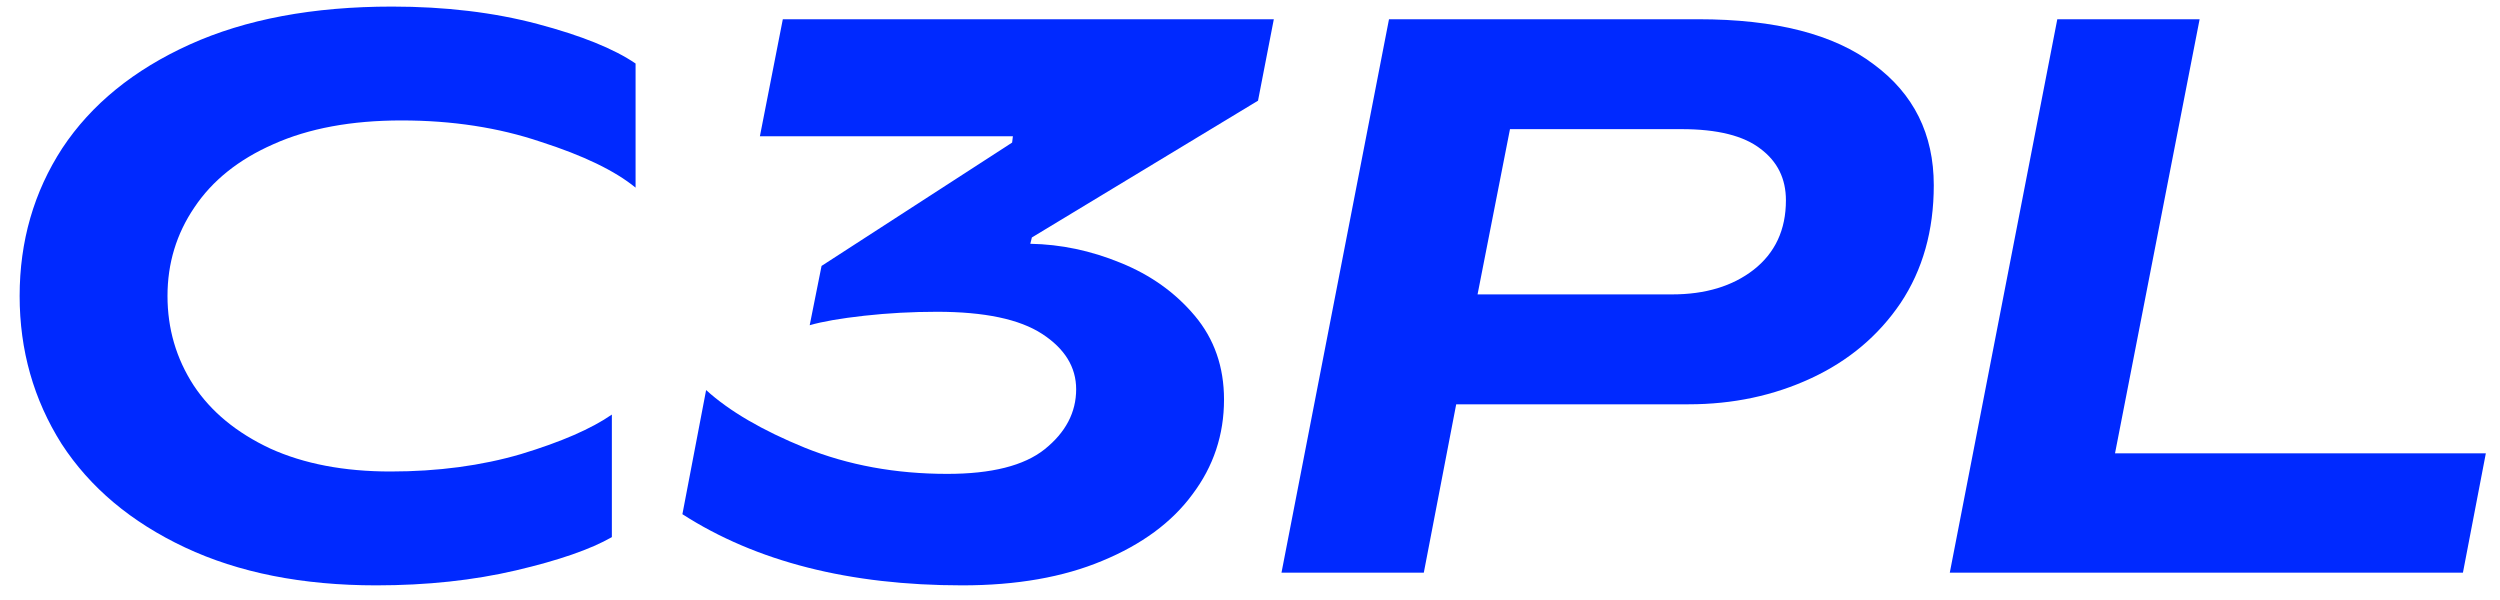<svg width="125" height="30" viewBox="0 0 125 30" fill="none" xmlns="http://www.w3.org/2000/svg">
<path d="M18.812 29.268C15.122 29.268 11.933 28.635 9.245 27.37C6.557 26.105 4.501 24.379 3.078 22.191C1.681 19.977 0.982 17.513 0.982 14.799C0.982 12.058 1.694 9.593 3.117 7.406C4.567 5.218 6.688 3.492 9.482 2.227C12.276 0.962 15.649 0.329 19.603 0.329C22.265 0.329 24.689 0.619 26.877 1.199C29.064 1.779 30.698 2.438 31.779 3.176V9.382C30.751 8.539 29.17 7.775 27.035 7.09C24.926 6.378 22.607 6.022 20.077 6.022C17.573 6.022 15.438 6.417 13.673 7.208C11.933 7.972 10.615 9.027 9.719 10.371C8.823 11.689 8.375 13.165 8.375 14.799C8.375 16.433 8.81 17.922 9.68 19.266C10.55 20.584 11.828 21.638 13.514 22.428C15.201 23.193 17.204 23.575 19.523 23.575C21.895 23.575 24.07 23.285 26.047 22.705C28.05 22.099 29.565 21.44 30.593 20.729V26.856C29.539 27.462 27.944 28.016 25.809 28.517C23.674 29.017 21.342 29.268 18.812 29.268Z" fill="#0029FF"/>
<path d="M62.901 5.034L51.594 11.873L51.515 12.189C53.044 12.216 54.546 12.532 56.022 13.138C57.524 13.744 58.763 14.627 59.738 15.787C60.713 16.947 61.201 18.343 61.201 19.977C61.201 21.743 60.673 23.325 59.619 24.721C58.591 26.118 57.089 27.225 55.112 28.042C53.162 28.859 50.83 29.268 48.115 29.268C42.475 29.268 37.81 28.082 34.12 25.71L35.306 19.503C36.466 20.557 38.113 21.519 40.248 22.389C42.409 23.259 44.781 23.694 47.364 23.694C49.578 23.694 51.199 23.285 52.227 22.468C53.281 21.625 53.808 20.623 53.808 19.463C53.808 18.357 53.241 17.434 52.108 16.696C50.975 15.958 49.222 15.589 46.85 15.589C45.611 15.589 44.399 15.655 43.213 15.787C42.027 15.919 41.118 16.077 40.485 16.261L41.078 13.296L50.606 7.129L50.645 6.813H37.995L39.141 0.962H63.691L62.901 5.034Z" fill="#0029FF"/>
<path d="M84.908 0.962C88.782 0.962 91.707 1.713 93.684 3.215C95.687 4.691 96.689 6.707 96.689 9.264C96.689 11.53 96.135 13.494 95.028 15.154C93.921 16.788 92.432 18.04 90.561 18.91C88.69 19.78 86.647 20.215 84.433 20.215H72.81L71.19 28.635H64.074L69.45 0.962H84.908ZM83.603 14.72C85.263 14.72 86.621 14.311 87.675 13.494C88.755 12.651 89.296 11.491 89.296 10.015C89.296 8.934 88.874 8.078 88.031 7.445C87.187 6.786 85.87 6.457 84.077 6.457H75.499L73.878 14.72H83.603Z" fill="#0029FF"/>
<path d="M123.146 28.635H97.489L102.865 0.962H109.981L105.751 22.666H124.292L123.146 28.635Z" fill="#0029FF"/>
</svg>
